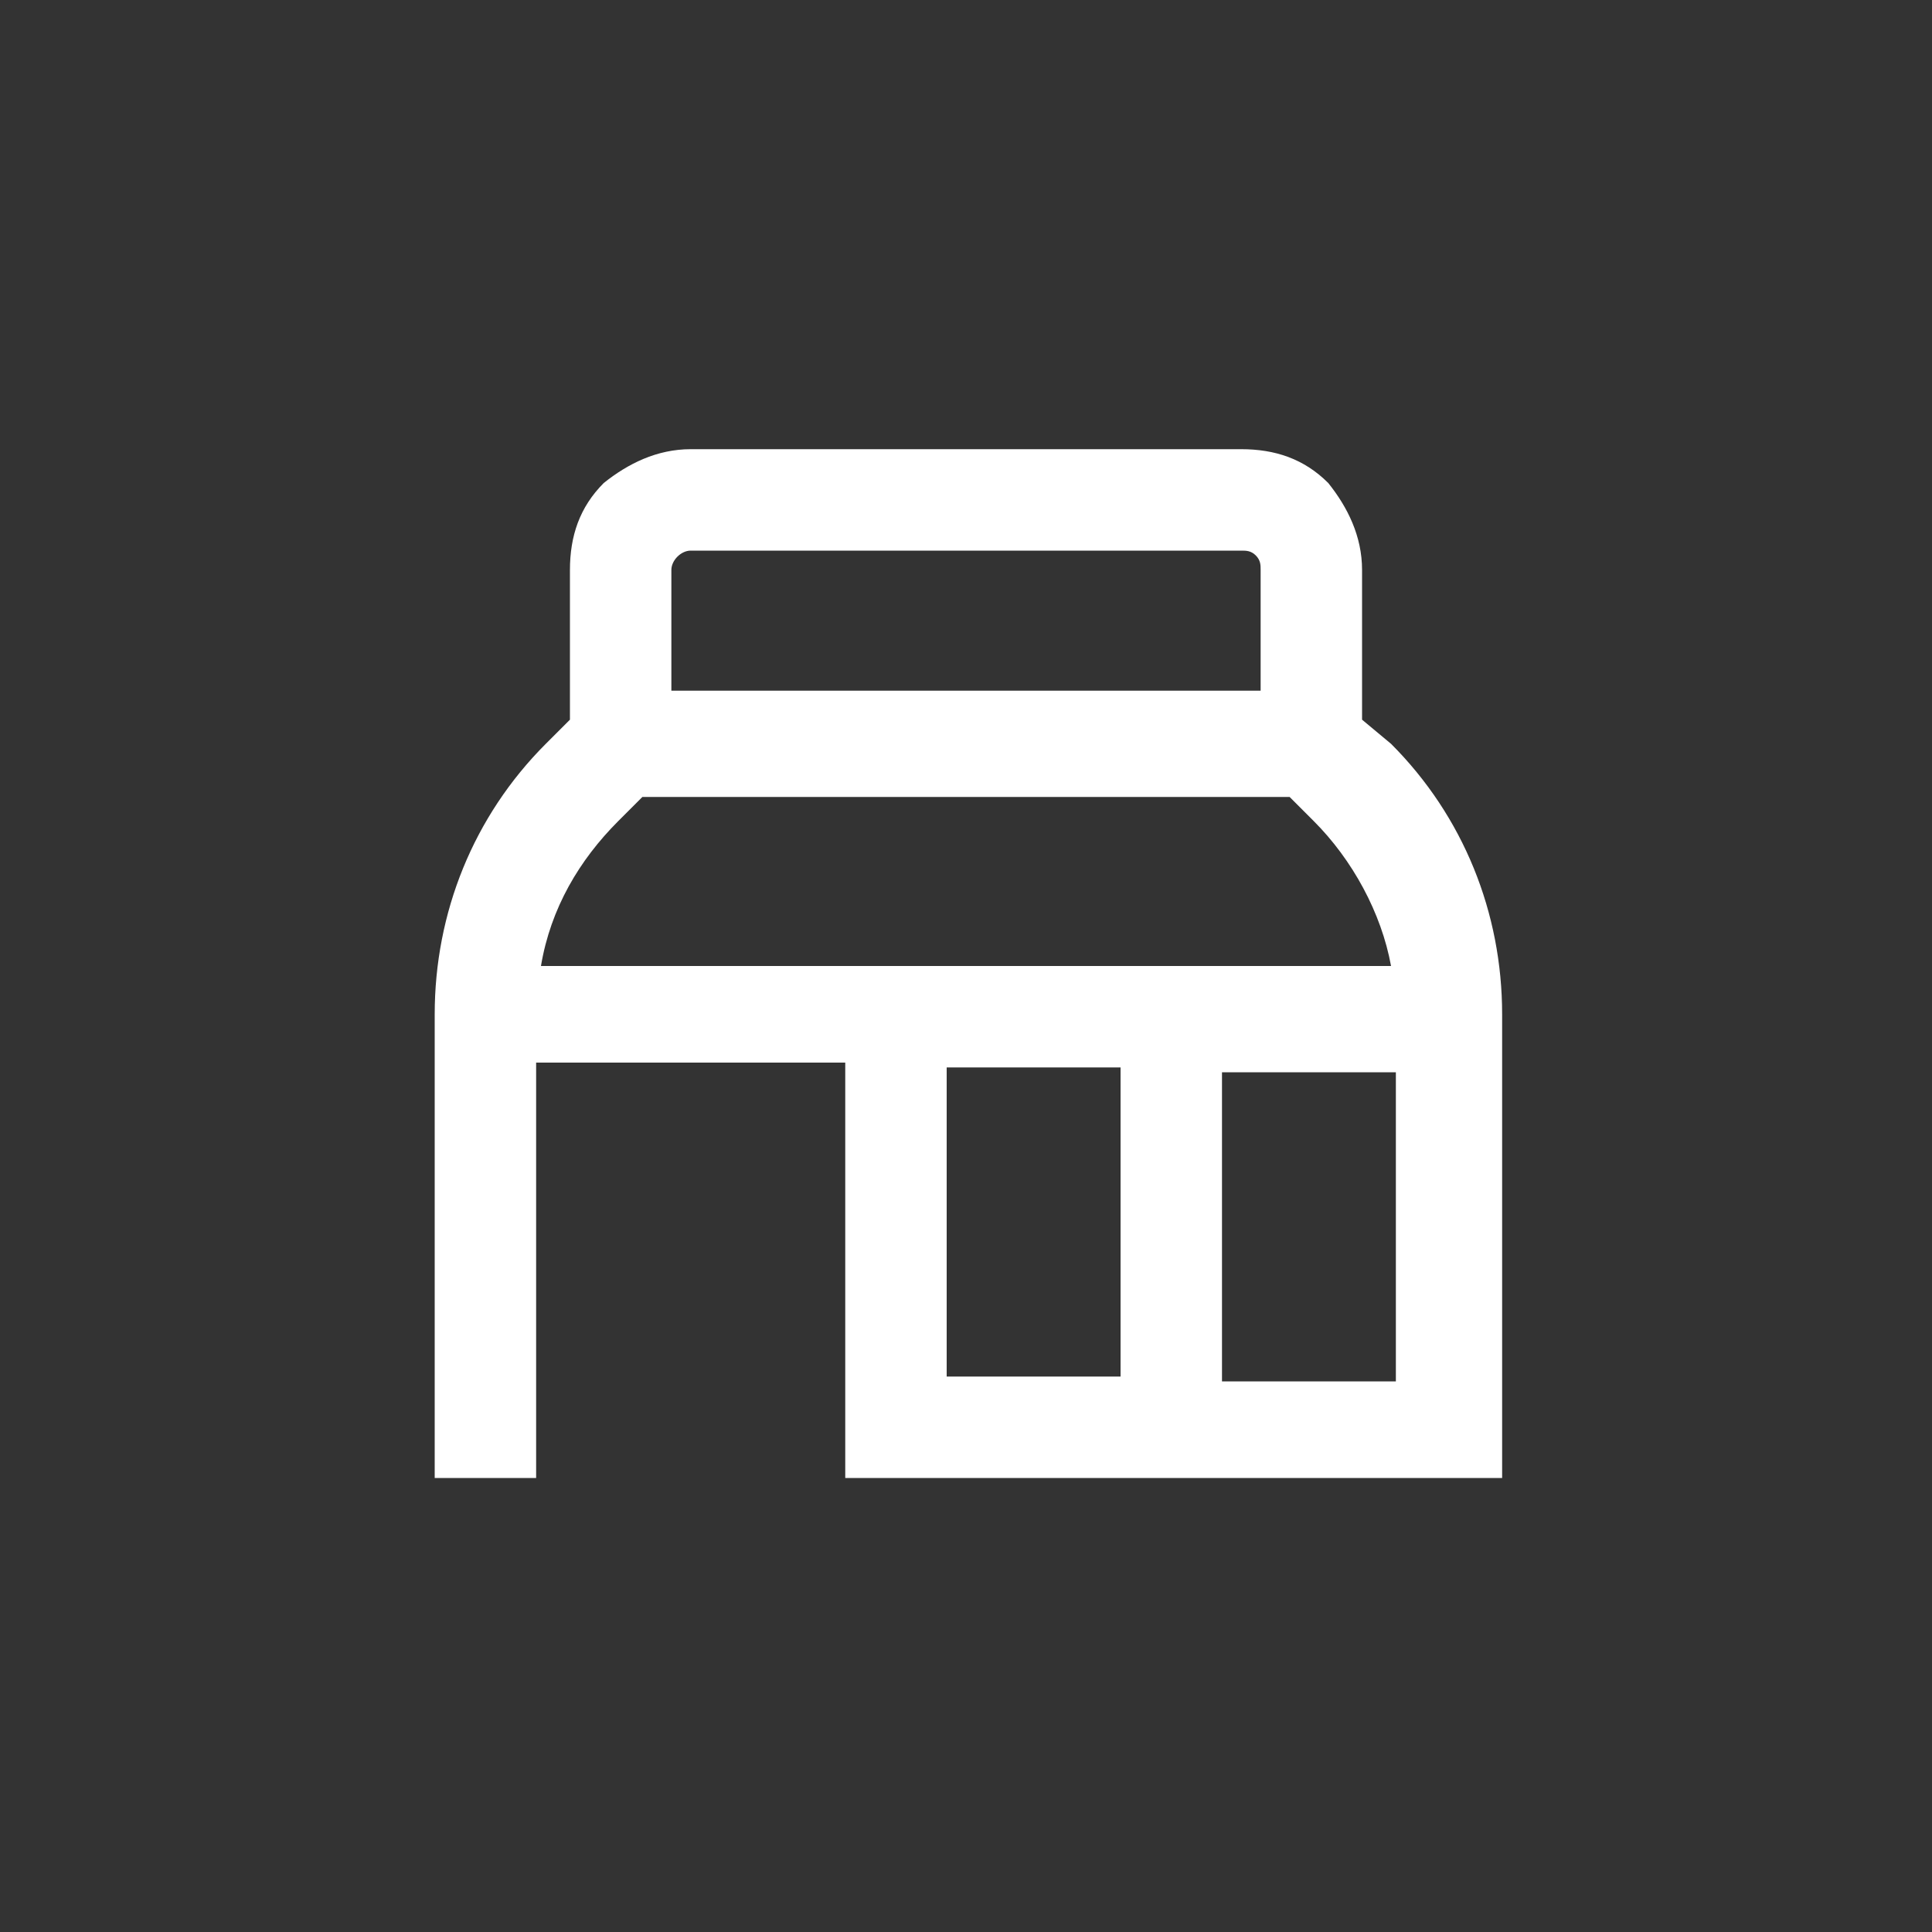 <?xml version="1.0" encoding="utf-8"?>
<!-- Generator: Adobe Illustrator 26.5.0, SVG Export Plug-In . SVG Version: 6.00 Build 0)  -->
<svg version="1.1" id="Calque_1" xmlns="http://www.w3.org/2000/svg" xmlns:xlink="http://www.w3.org/1999/xlink" x="0px" y="0px"
	 viewBox="0 0 40 40" style="enable-background:new 0 0 40 40;" xml:space="preserve">
<rect x="0" y="0" width="40" height="40" fill="#333333" stroke="none"/>
<style type="text/css">
	.st0{fill:#FFFFFF;}
</style>
<path class="st0" d="M28.2,14.9v-3.1c0-0.7-0.3-1.3-0.7-1.8c-0.5-0.5-1.1-0.7-1.8-0.7H14.3c-0.7,0-1.3,0.3-1.8,0.7
	c-0.5,0.5-0.7,1.1-0.7,1.8v3.1l-0.5,0.5v0c-1.5,1.5-2.3,3.5-2.3,5.6v9.6h2.1v-8.6h6.4v8.6h13.6v-9.6c0-2.1-0.8-4.1-2.3-5.6
	L28.2,14.9z M13.9,11.8c0-0.2,0.2-0.4,0.4-0.4h11.4c0.1,0,0.2,0,0.3,0.1c0.1,0.1,0.1,0.2,0.1,0.3v2.5H13.9L13.9,11.8z M19.6,22.1
	h3.6v6.4h-3.6V22.1z M28.9,28.6h-3.6v-6.4h3.6V28.6z M18.6,20h-7.4c0.2-1.2,0.8-2.2,1.6-3l0.5-0.5h13.4l0.5,0.5
	c0.8,0.8,1.4,1.9,1.6,3H18.6z"/>
</svg>
